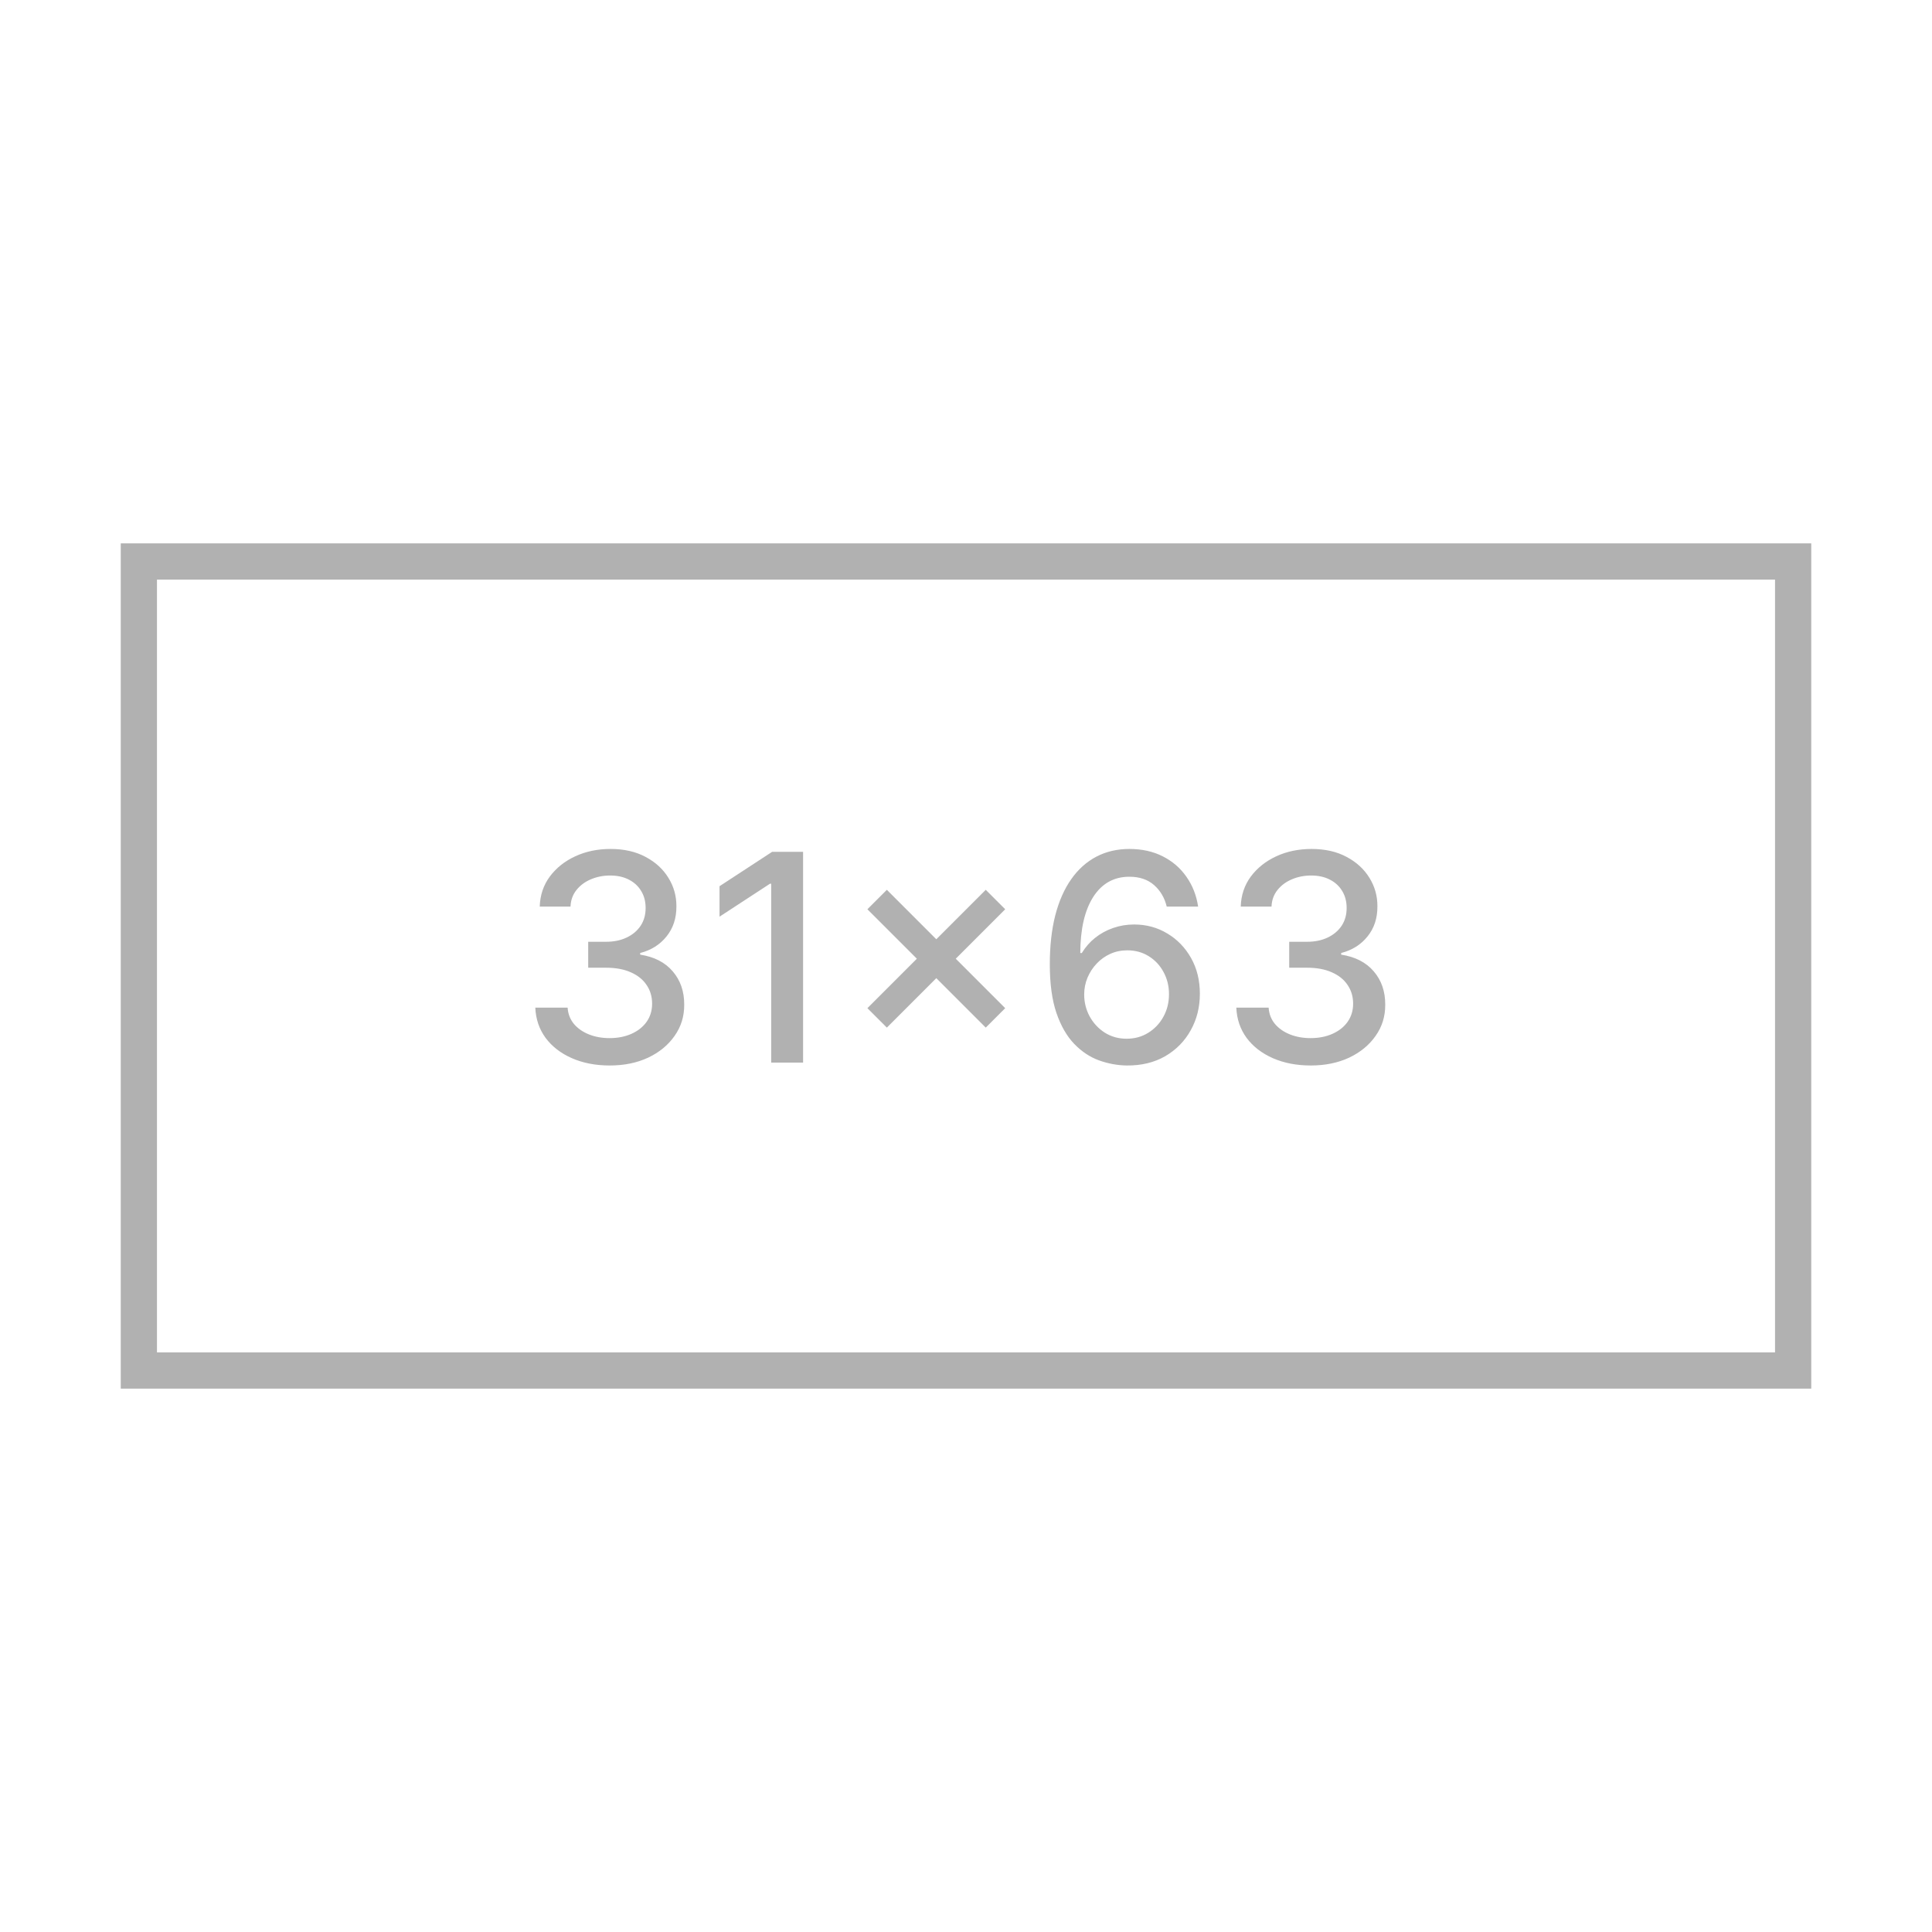 <svg xmlns="http://www.w3.org/2000/svg" width="160" height="160" viewBox="0 0 160 160" fill="none"><rect x="11.5" y="46.5" width="137" height="67" stroke="#B1B1B1" stroke-width="3"></rect><path d="M50.494 88.239C49.324 88.239 48.278 88.037 47.358 87.633C46.443 87.23 45.718 86.671 45.184 85.954C44.656 85.233 44.372 84.398 44.332 83.449H47.008C47.042 83.966 47.216 84.415 47.528 84.796C47.846 85.171 48.261 85.46 48.772 85.665C49.284 85.869 49.852 85.972 50.477 85.972C51.164 85.972 51.772 85.852 52.301 85.614C52.835 85.375 53.252 85.043 53.554 84.617C53.855 84.185 54.005 83.688 54.005 83.125C54.005 82.54 53.855 82.026 53.554 81.582C53.258 81.133 52.824 80.781 52.25 80.526C51.681 80.27 50.994 80.142 50.187 80.142H48.713V77.994H50.187C50.835 77.994 51.403 77.878 51.892 77.645C52.386 77.412 52.772 77.088 53.051 76.673C53.329 76.253 53.468 75.761 53.468 75.199C53.468 74.659 53.346 74.19 53.102 73.793C52.863 73.389 52.522 73.074 52.079 72.847C51.642 72.619 51.125 72.506 50.528 72.506C49.96 72.506 49.429 72.611 48.934 72.821C48.446 73.026 48.048 73.321 47.741 73.707C47.434 74.088 47.27 74.546 47.247 75.079H44.699C44.727 74.136 45.005 73.307 45.534 72.591C46.068 71.875 46.772 71.315 47.647 70.912C48.522 70.508 49.494 70.307 50.562 70.307C51.681 70.307 52.647 70.526 53.46 70.963C54.278 71.395 54.909 71.972 55.352 72.693C55.801 73.415 56.022 74.204 56.017 75.062C56.022 76.04 55.75 76.869 55.199 77.551C54.653 78.233 53.926 78.69 53.017 78.923V79.06C54.176 79.236 55.074 79.696 55.71 80.44C56.352 81.185 56.67 82.108 56.664 83.21C56.67 84.171 56.403 85.031 55.863 85.793C55.329 86.554 54.599 87.153 53.673 87.591C52.747 88.023 51.687 88.239 50.494 88.239ZM66.508 70.546V88H63.866V73.188H63.764L59.588 75.915V73.392L63.943 70.546H66.508ZM81.636 85.102L71.835 75.301L73.446 73.69L83.247 83.492L81.636 85.102ZM73.446 85.102L71.835 83.492L81.636 73.69L83.247 75.301L73.446 85.102ZM93.308 88.239C92.529 88.227 91.762 88.085 91.007 87.812C90.257 87.54 89.575 87.085 88.961 86.449C88.348 85.812 87.856 84.957 87.487 83.883C87.123 82.81 86.941 81.469 86.941 79.861C86.941 78.338 87.092 76.986 87.393 75.804C87.7 74.622 88.14 73.625 88.714 72.812C89.288 71.994 89.981 71.372 90.794 70.946C91.606 70.52 92.518 70.307 93.529 70.307C94.569 70.307 95.493 70.511 96.299 70.921C97.106 71.329 97.76 71.895 98.26 72.617C98.765 73.338 99.086 74.159 99.223 75.079H96.623C96.447 74.352 96.098 73.758 95.575 73.298C95.052 72.838 94.37 72.608 93.529 72.608C92.251 72.608 91.254 73.165 90.538 74.278C89.828 75.392 89.47 76.94 89.464 78.923H89.592C89.893 78.429 90.262 78.008 90.7 77.662C91.143 77.31 91.637 77.04 92.183 76.852C92.734 76.659 93.314 76.562 93.921 76.562C94.933 76.562 95.848 76.81 96.666 77.304C97.49 77.793 98.146 78.469 98.635 79.332C99.123 80.196 99.368 81.185 99.368 82.298C99.368 83.412 99.115 84.421 98.609 85.324C98.109 86.227 97.404 86.943 96.495 87.472C95.586 87.994 94.524 88.25 93.308 88.239ZM93.299 86.023C93.97 86.023 94.569 85.858 95.098 85.528C95.626 85.199 96.044 84.756 96.35 84.199C96.657 83.642 96.811 83.02 96.811 82.332C96.811 81.662 96.66 81.051 96.359 80.5C96.064 79.949 95.654 79.511 95.132 79.188C94.615 78.864 94.024 78.702 93.359 78.702C92.853 78.702 92.385 78.798 91.953 78.992C91.527 79.185 91.152 79.452 90.828 79.793C90.504 80.133 90.248 80.526 90.061 80.969C89.879 81.406 89.788 81.869 89.788 82.358C89.788 83.011 89.939 83.617 90.24 84.173C90.546 84.73 90.964 85.179 91.493 85.52C92.027 85.855 92.629 86.023 93.299 86.023ZM108.549 88.239C107.378 88.239 106.333 88.037 105.412 87.633C104.498 87.23 103.773 86.671 103.239 85.954C102.711 85.233 102.426 84.398 102.387 83.449H105.063C105.097 83.966 105.27 84.415 105.583 84.796C105.901 85.171 106.316 85.46 106.827 85.665C107.338 85.869 107.907 85.972 108.532 85.972C109.219 85.972 109.827 85.852 110.355 85.614C110.89 85.375 111.307 85.043 111.608 84.617C111.909 84.185 112.06 83.688 112.06 83.125C112.06 82.54 111.909 82.026 111.608 81.582C111.313 81.133 110.878 80.781 110.304 80.526C109.736 80.27 109.049 80.142 108.242 80.142H106.767V77.994H108.242C108.89 77.994 109.458 77.878 109.946 77.645C110.441 77.412 110.827 77.088 111.105 76.673C111.384 76.253 111.523 75.761 111.523 75.199C111.523 74.659 111.401 74.19 111.157 73.793C110.918 73.389 110.577 73.074 110.134 72.847C109.696 72.619 109.179 72.506 108.583 72.506C108.015 72.506 107.483 72.611 106.989 72.821C106.5 73.026 106.103 73.321 105.796 73.707C105.489 74.088 105.324 74.546 105.301 75.079H102.753C102.782 74.136 103.06 73.307 103.588 72.591C104.123 71.875 104.827 71.315 105.702 70.912C106.577 70.508 107.549 70.307 108.617 70.307C109.736 70.307 110.702 70.526 111.515 70.963C112.333 71.395 112.963 71.972 113.407 72.693C113.855 73.415 114.077 74.204 114.071 75.062C114.077 76.04 113.804 76.869 113.253 77.551C112.708 78.233 111.98 78.69 111.071 78.923V79.06C112.23 79.236 113.128 79.696 113.765 80.44C114.407 81.185 114.725 82.108 114.719 83.21C114.725 84.171 114.458 85.031 113.918 85.793C113.384 86.554 112.654 87.153 111.728 87.591C110.801 88.023 109.742 88.239 108.549 88.239Z" fill="#B1B1B1"></path></svg>